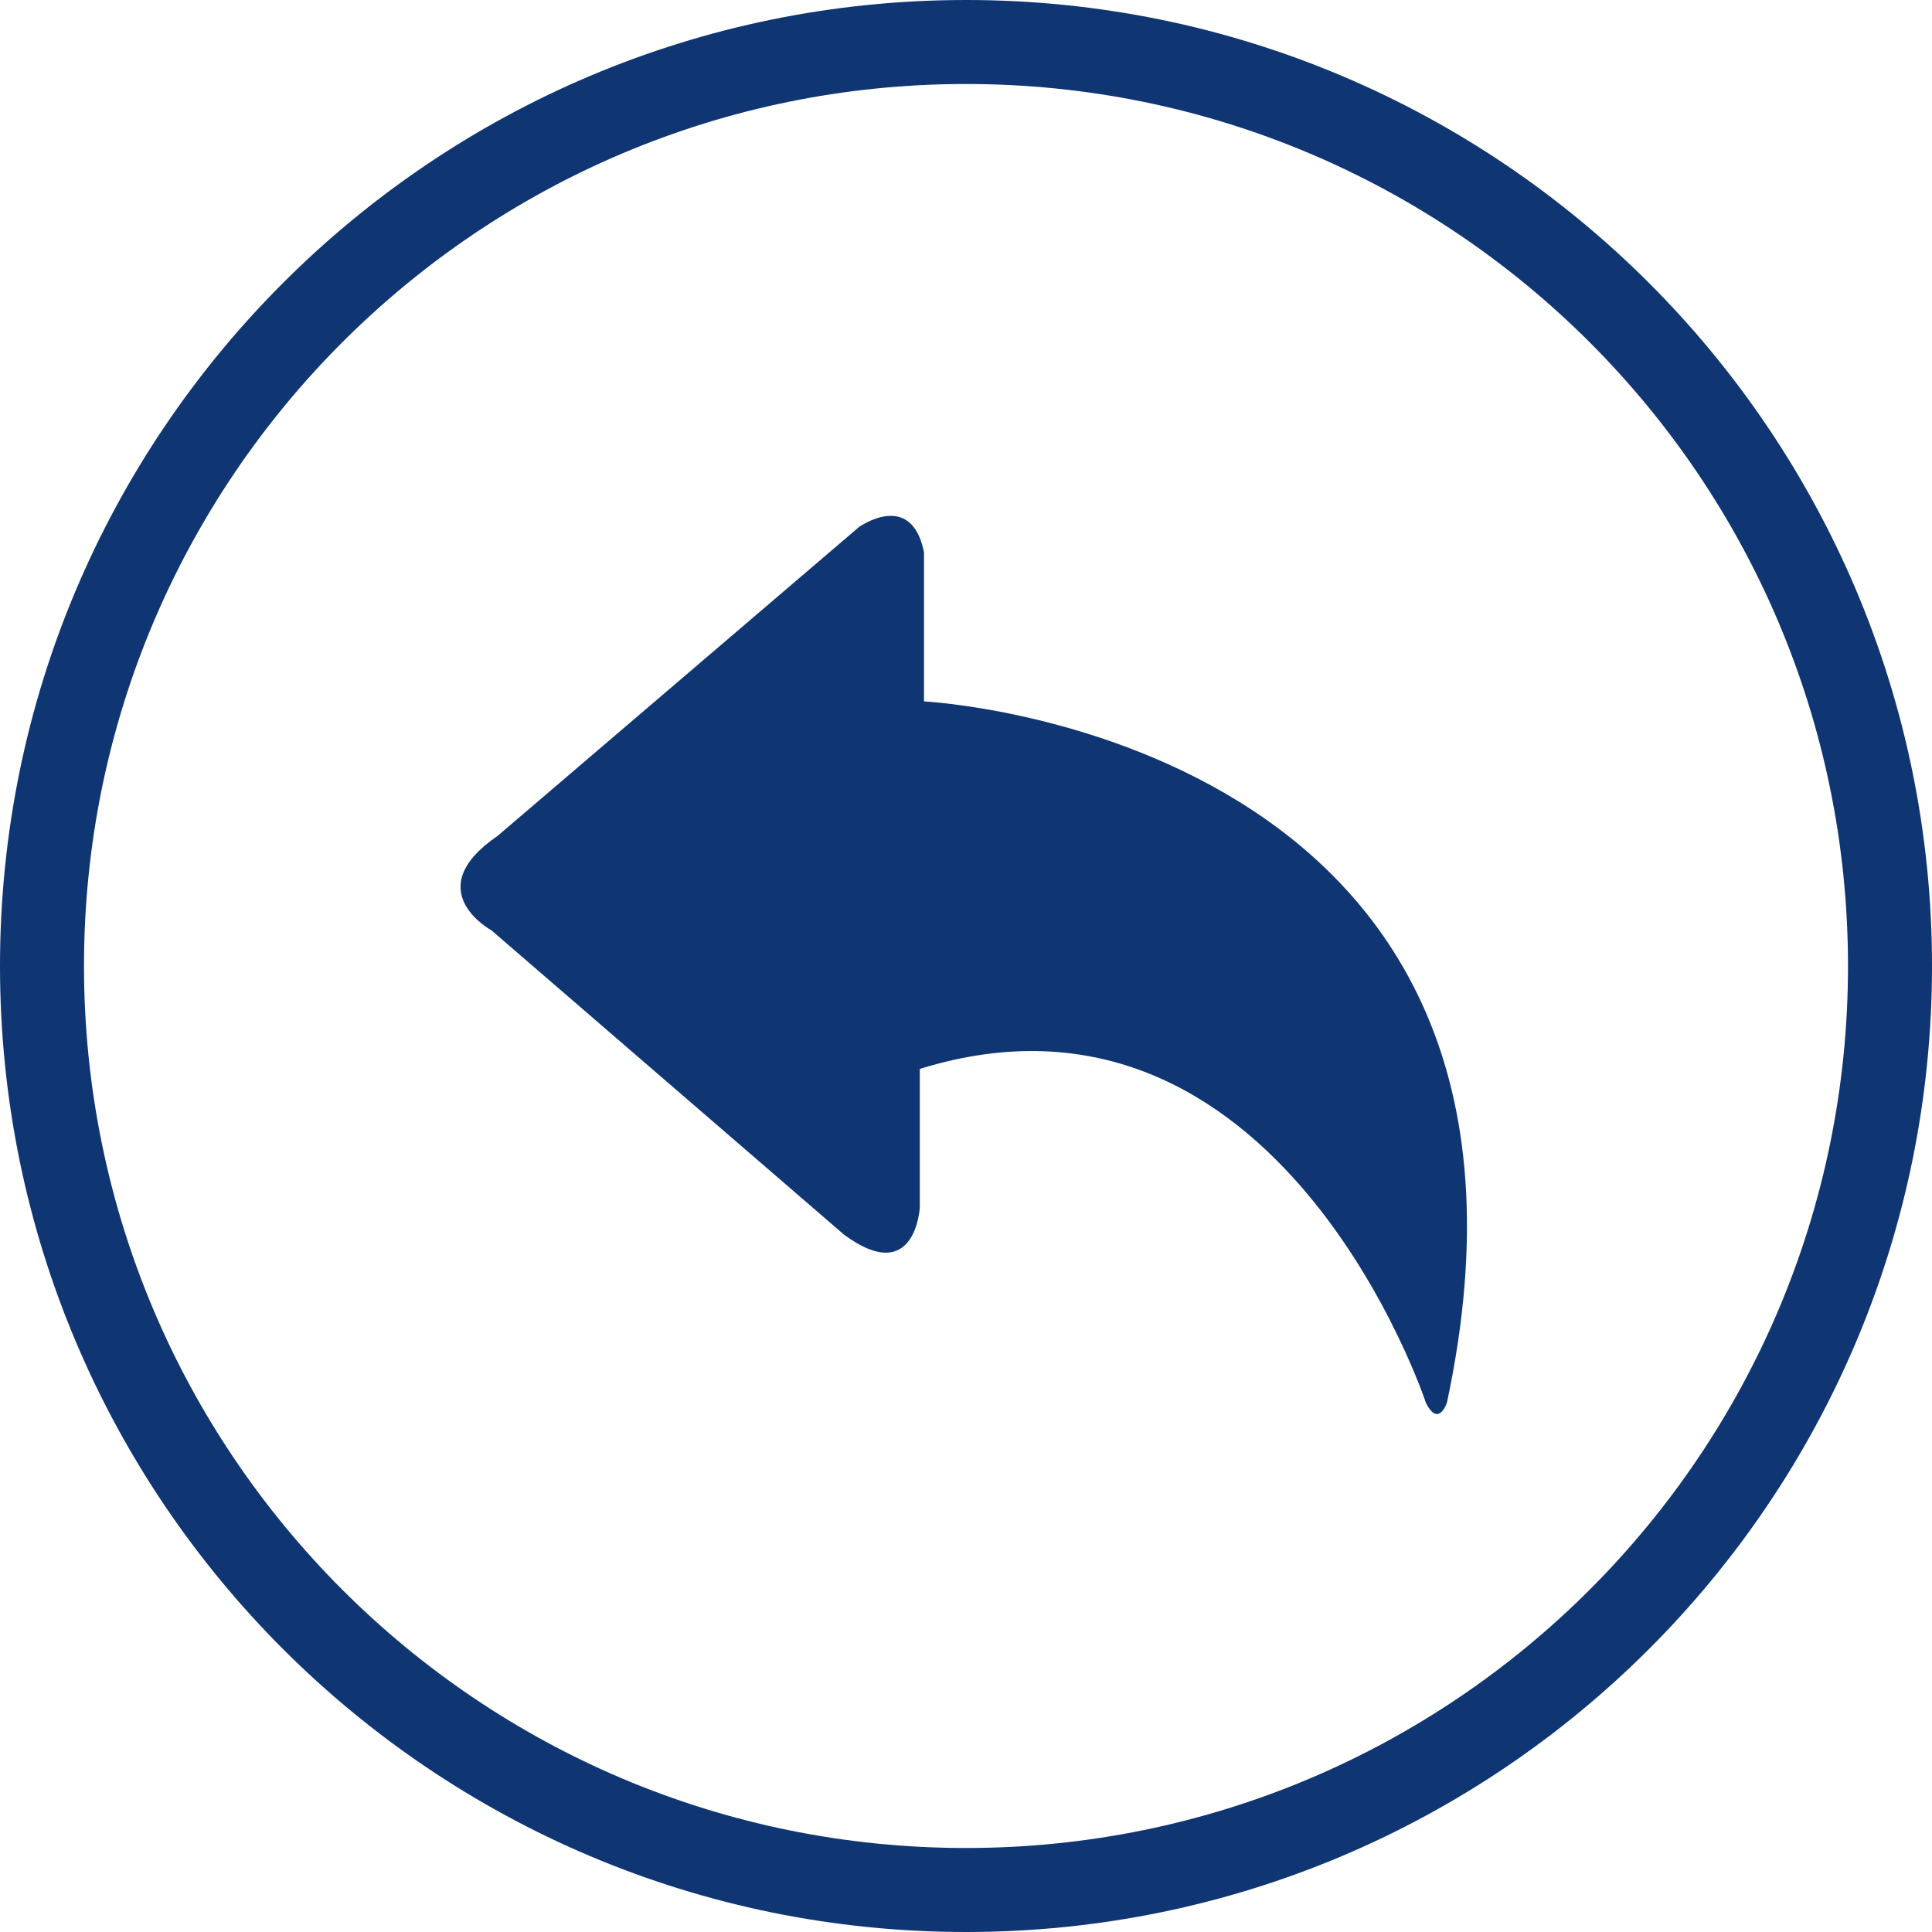 <?xml version="1.0" encoding="utf-8"?>
<!-- Generator: Adobe Illustrator 26.4.1, SVG Export Plug-In . SVG Version: 6.00 Build 0)  -->
<svg version="1.1" id="图层_1" xmlns="http://www.w3.org/2000/svg" xmlns:xlink="http://www.w3.org/1999/xlink" x="0px" y="0px"
	 viewBox="0 0 92 92" style="enable-background:new 0 0 92 92;" xml:space="preserve">
<style type="text/css">
	.st0{fill:#0F3573;}
</style>
<path class="st0" d="M44,33.4v-7.1c-0.6-3-3.1-1.2-3.1-1.2L23.7,39.8c-3.8,2.6-0.3,4.5-0.3,4.5l16.8,14.5c3.4,2.5,3.6-1.3,3.6-1.3
	v-6.6c17.1-5.3,24.1,15.9,24.1,15.9c0.6,1.2,1,0,1,0C75.7,35,44,33.4,44,33.4L44,33.4z"/>
<path class="st0" d="M46,92C20.6,92,0,71.4,0,46S20.6,0,46,0s46,20.6,46,46S71.4,92,46,92z M46,4C22.8,4,4,22.8,4,46
	c0,23.2,18.8,42,42,42c23.2,0,42-18.8,42-42C88,22.8,69.2,4,46,4z"/>
</svg>
